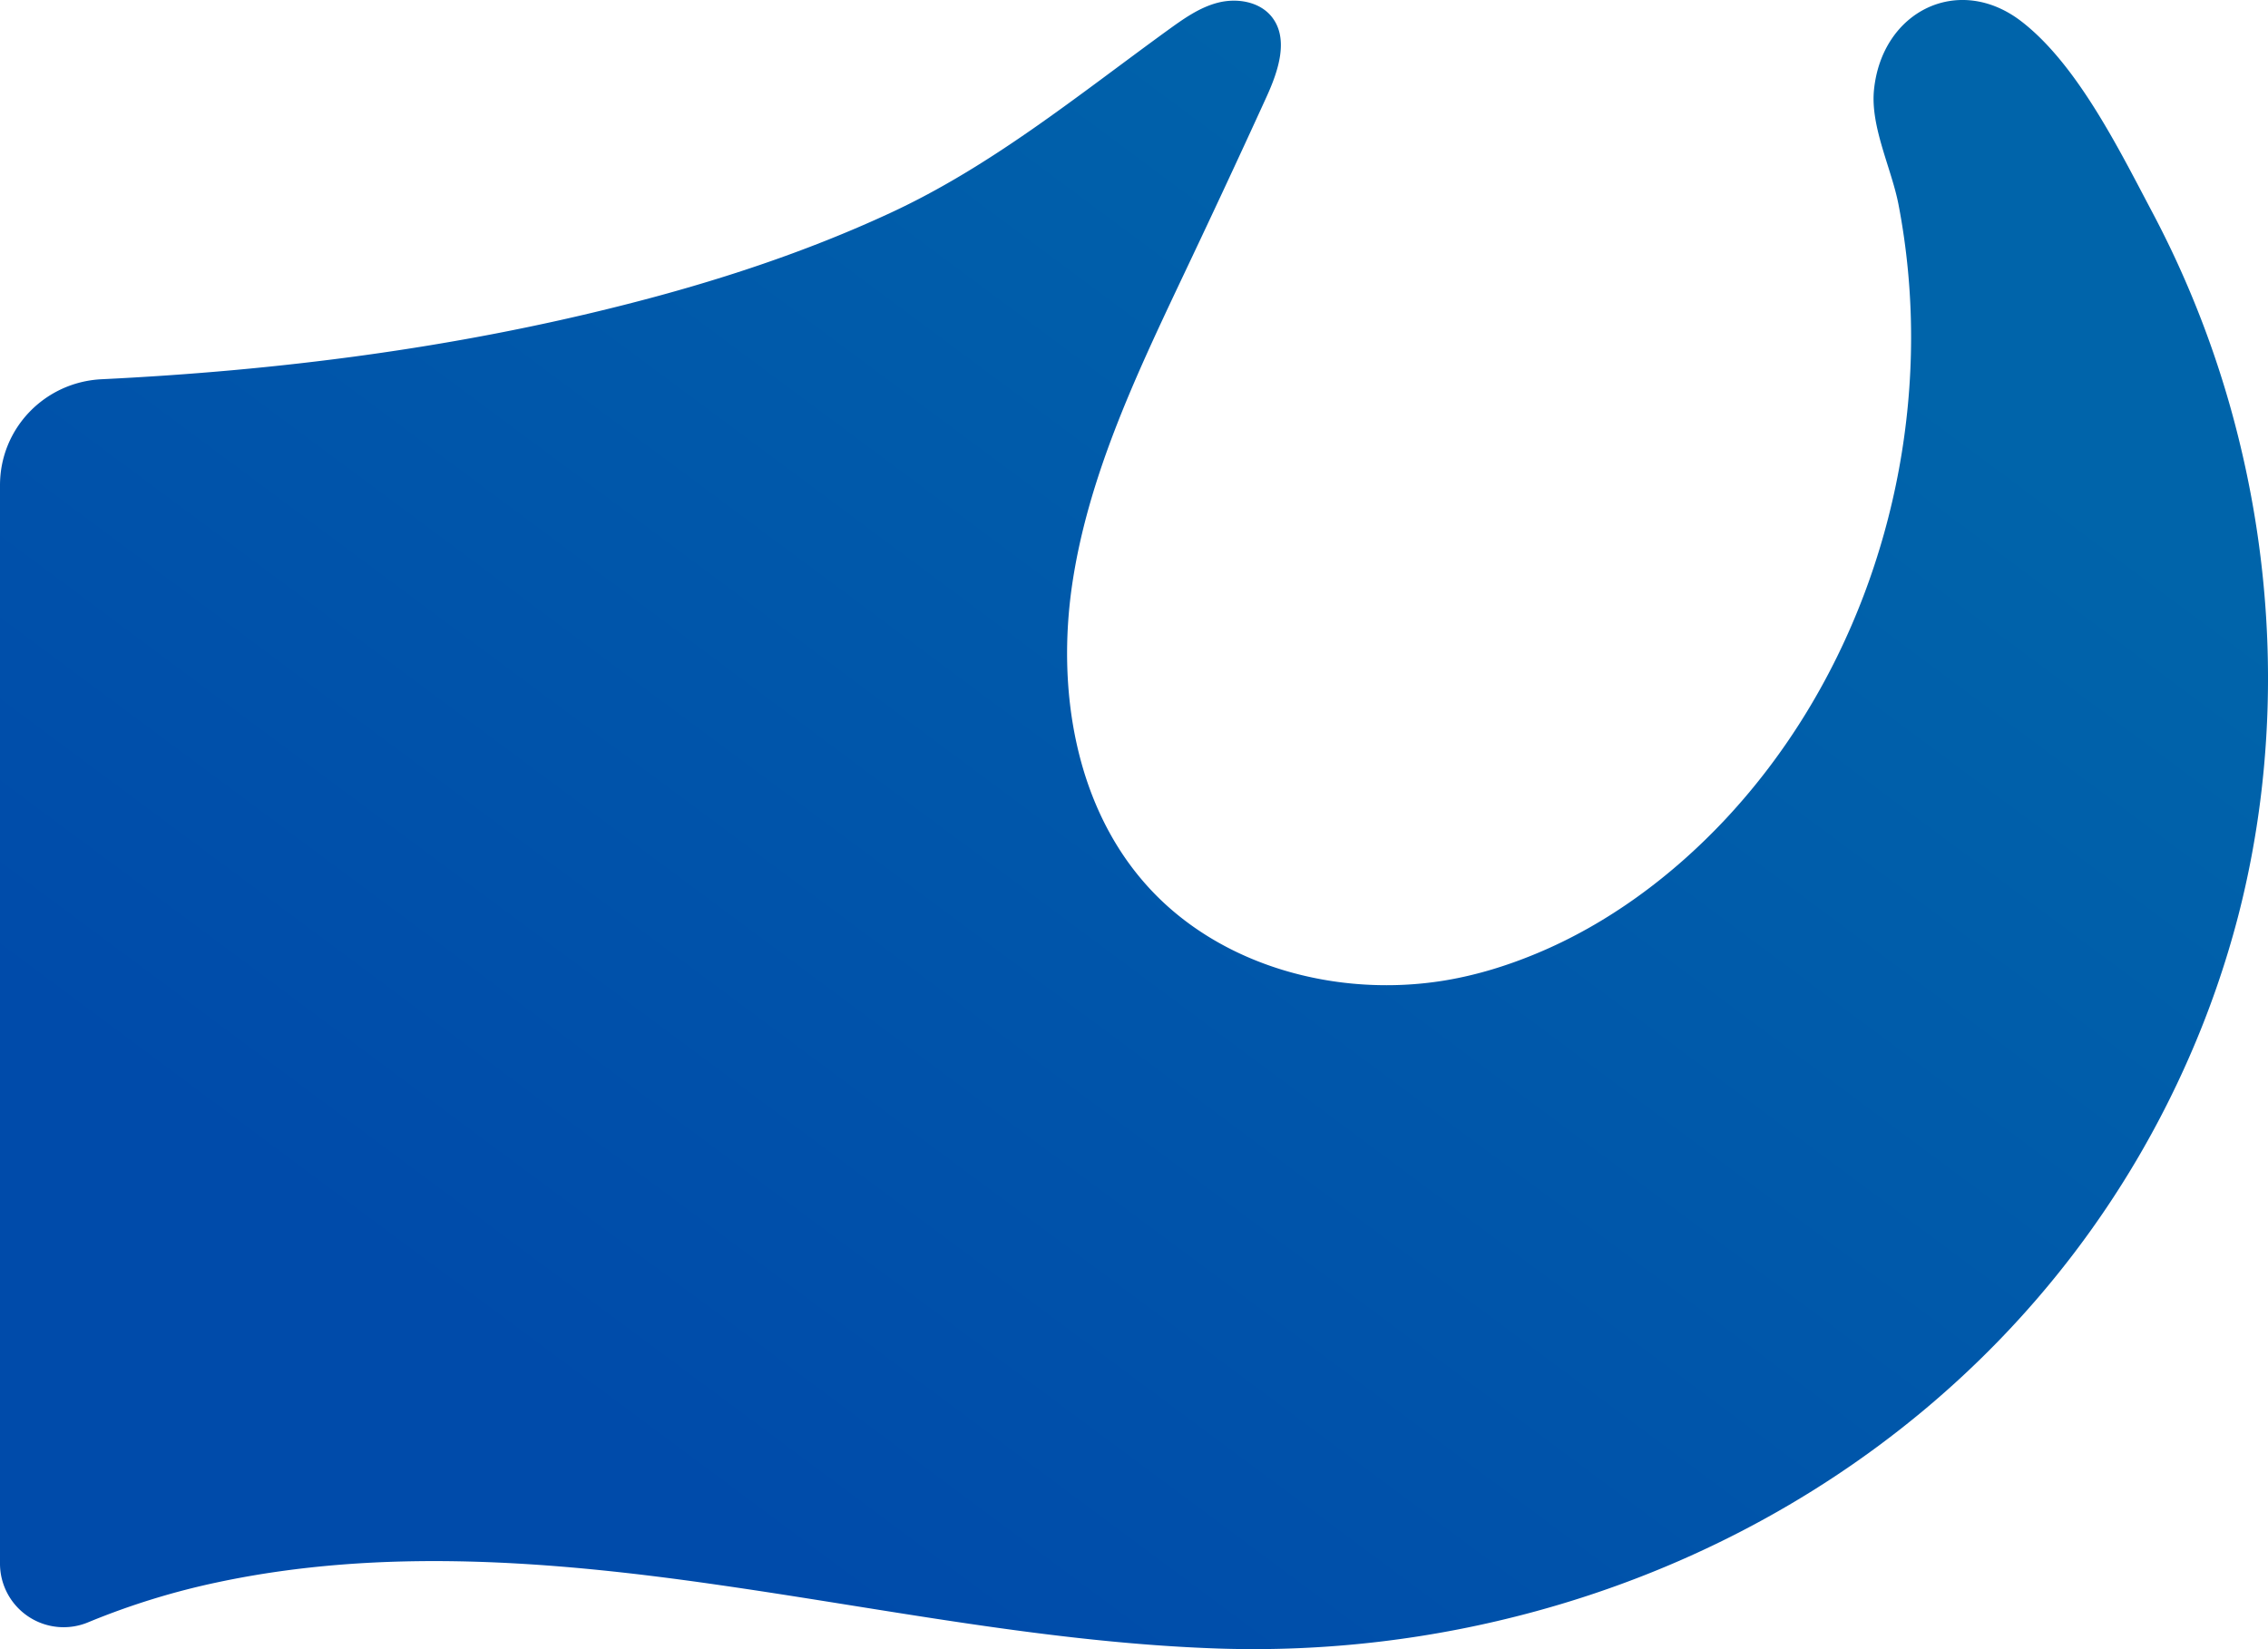 <?xml version="1.0" encoding="UTF-8"?> <svg xmlns="http://www.w3.org/2000/svg" viewBox="0 0 33 24"> <linearGradient id="f" x1="0.2" x2="0.8" y1="0.8" y2="0.2"> <stop offset="0" stop-color="#004baa"></stop> <stop offset="1" stop-color="#0064aa"></stop> </linearGradient> <path fill="url(#f)" d="M0 22.75a.926.926 0 0 0 1.29.856 10.743 10.743 0 0 1 1.879-.58c2.39-.508 4.873-.31 7.292.04 2.419.347 4.826.843 7.268.925a15.568 15.568 0 0 0 4.616-.542c4.142-1.129 7.704-3.955 9.502-8.05.295-.67.536-1.362.72-2.071.586-2.272.568-4.685.003-6.958a14.398 14.398 0 0 0-1.25-3.275C30.84 2.19 30.229.94 29.41.31c-.91-.699-2.027-.152-2.143.998-.054.537.256 1.145.357 1.67.123.64.184 1.293.183 1.944-.004 2.549-.942 5.11-2.686 6.983-.78.837-1.725 1.542-2.776 1.976-.42.174-.857.309-1.308.385-1.579.265-3.321-.206-4.377-1.41-1.02-1.16-1.285-2.833-1.058-4.361.228-1.528.89-2.951 1.55-4.348.432-.91.858-1.82 1.276-2.737.171-.375.332-.847.074-1.168-.178-.22-.503-.273-.777-.204s-.51.24-.74.406c-1.309.95-2.557 1.972-4.029 2.654-1.243.577-2.552 1.004-3.879 1.34-2.486.632-5.044.957-7.6 1.081C.654 5.56 0 6.23 0 7.062V22.75z"></path> </svg> 